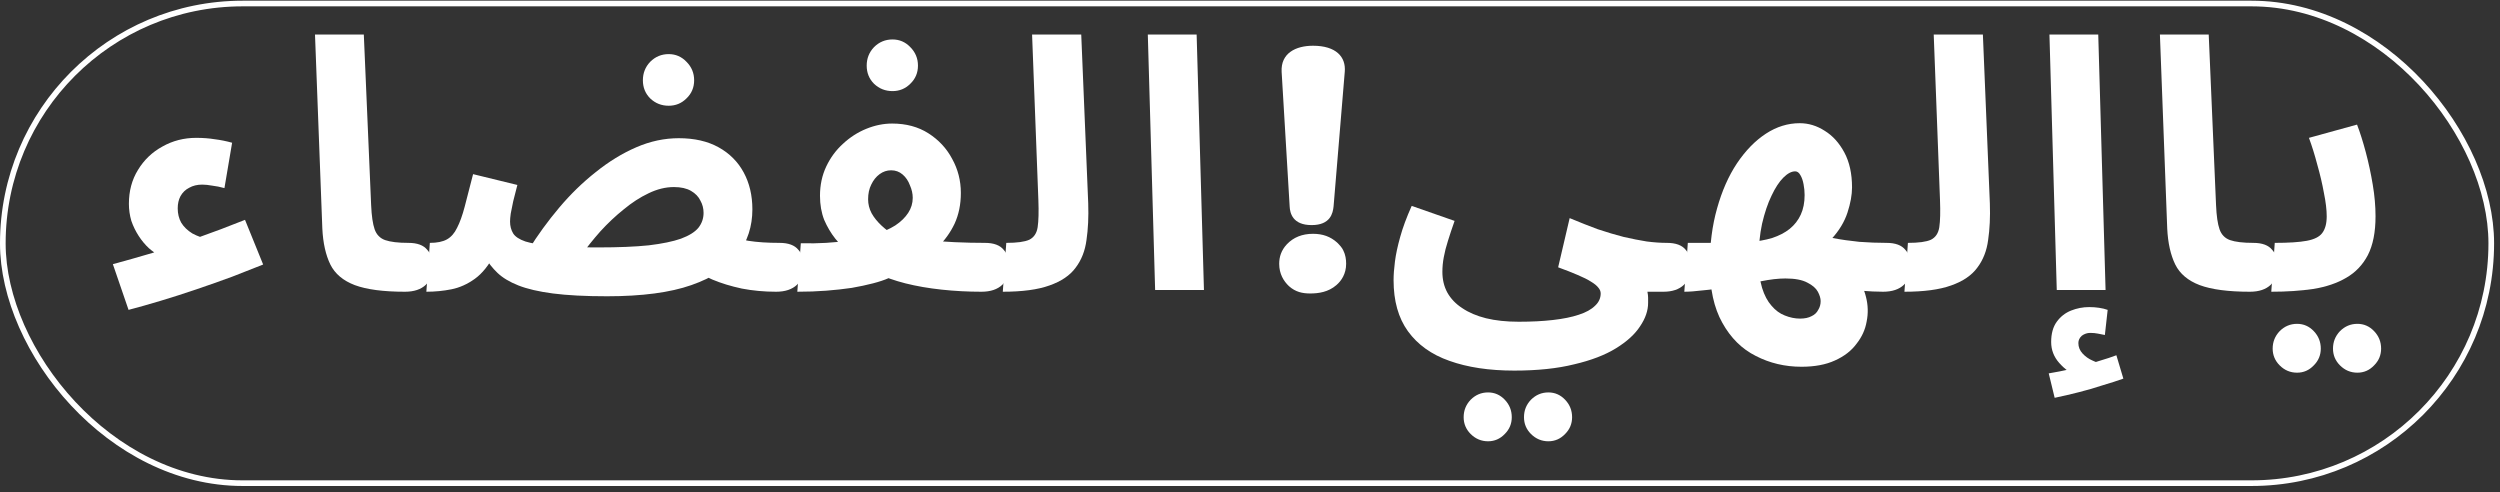 <?xml version="1.0" encoding="UTF-8"?>
<svg xmlns="http://www.w3.org/2000/svg" width="193" height="38" viewBox="0 0 193 38" fill="none">
  <rect x="0" y="0" width="193" height="38" fill="#333333" stroke="none"/>
  <path d="M175.343 22.522L175.611 18.75C176.688 18.75 177.514 18.697 178.088 18.589C178.662 18.481 179.057 18.283 179.272 17.996C179.506 17.691 179.622 17.26 179.622 16.703C179.622 16.201 179.551 15.599 179.407 14.898C179.282 14.198 179.111 13.47 178.896 12.716C178.698 11.962 178.483 11.271 178.25 10.642L181.964 9.619C182.197 10.229 182.422 10.939 182.637 11.746C182.853 12.555 183.032 13.39 183.176 14.252C183.319 15.096 183.391 15.913 183.391 16.703C183.391 17.924 183.194 18.921 182.799 19.693C182.404 20.448 181.848 21.031 181.13 21.444C180.43 21.857 179.586 22.144 178.6 22.306C177.612 22.45 176.527 22.522 175.343 22.522ZM181.991 28.771C181.471 28.771 181.023 28.583 180.645 28.205C180.287 27.846 180.107 27.415 180.107 26.913C180.107 26.392 180.287 25.943 180.645 25.566C181.023 25.189 181.471 25 181.991 25C182.494 25 182.924 25.189 183.283 25.566C183.642 25.943 183.822 26.392 183.822 26.913C183.822 27.415 183.642 27.846 183.283 28.205C182.924 28.583 182.494 28.771 181.991 28.771ZM177.334 28.771C176.814 28.771 176.365 28.583 175.989 28.205C175.63 27.846 175.45 27.415 175.45 26.913C175.45 26.392 175.63 25.943 175.989 25.566C176.365 25.189 176.814 25 177.334 25C177.837 25 178.268 25.189 178.626 25.566C178.985 25.943 179.165 26.392 179.165 26.913C179.165 27.415 178.985 27.846 178.626 28.205C178.268 28.583 177.837 28.771 177.334 28.771Z" fill="white"></path>
  <path d="M173.69 22.522C172.021 22.522 170.729 22.351 169.814 22.01C168.916 21.668 168.289 21.139 167.93 20.421C167.571 19.684 167.364 18.759 167.31 17.646L166.745 2.668H170.513L171.079 15.841C171.115 16.667 171.204 17.286 171.348 17.7C171.492 18.113 171.761 18.392 172.156 18.535C172.568 18.678 173.169 18.75 173.959 18.75C174.641 18.75 175.126 18.93 175.413 19.289C175.718 19.63 175.87 20.062 175.87 20.582C175.87 21.139 175.682 21.606 175.305 21.983C174.929 22.342 174.39 22.522 173.69 22.522Z" fill="white"></path>
  <path d="M158.782 22.387L158.217 2.668H161.985L162.55 22.387H158.782ZM158.62 30.711L158.162 28.825C158.79 28.717 159.257 28.628 159.562 28.555C159.885 28.484 160.226 28.403 160.585 28.313L160.316 28.986C159.849 28.825 159.4 28.502 158.97 28.017C158.557 27.55 158.35 27.011 158.35 26.401C158.35 25.754 158.495 25.234 158.782 24.839C159.069 24.444 159.436 24.156 159.885 23.976C160.334 23.797 160.8 23.707 161.285 23.707C161.554 23.707 161.805 23.725 162.039 23.761C162.29 23.797 162.514 23.851 162.712 23.923L162.496 25.862C162.317 25.826 162.137 25.79 161.958 25.755C161.778 25.718 161.581 25.7 161.365 25.7C161.132 25.7 160.917 25.772 160.719 25.916C160.54 26.078 160.45 26.266 160.45 26.481C160.45 26.787 160.558 27.056 160.773 27.29C160.989 27.523 161.24 27.703 161.527 27.828C161.833 27.972 162.083 28.053 162.281 28.071L160.8 28.232C161.285 28.107 161.743 27.972 162.173 27.828C162.604 27.703 163.008 27.568 163.384 27.425L163.923 29.229C163.474 29.39 162.945 29.561 162.334 29.741C161.743 29.939 161.123 30.118 160.477 30.28C159.849 30.441 159.23 30.585 158.62 30.711Z" fill="white"></path>
  <path d="M147.022 22.522L147.291 18.75C148.117 18.75 148.709 18.67 149.068 18.508C149.427 18.328 149.642 18.005 149.714 17.538C149.786 17.053 149.803 16.353 149.768 15.437L149.283 2.668H153.079L153.617 15.706C153.653 16.748 153.608 17.691 153.483 18.535C153.375 19.361 153.097 20.07 152.648 20.663C152.217 21.256 151.544 21.713 150.629 22.037C149.732 22.36 148.53 22.522 147.022 22.522Z" fill="white"></path>
  <path d="M139.073 28.313C137.8 28.313 136.624 28.035 135.547 27.478C134.471 26.94 133.609 26.086 132.963 24.919C132.317 23.77 131.994 22.289 131.994 20.474C131.994 18.876 132.183 17.412 132.559 16.084C132.936 14.736 133.448 13.578 134.094 12.609C134.758 11.621 135.503 10.858 136.329 10.319C137.154 9.78 138.024 9.511 138.94 9.511C139.621 9.511 140.268 9.709 140.877 10.104C141.487 10.48 141.99 11.037 142.385 11.774C142.779 12.51 142.977 13.408 142.977 14.467C142.977 15.042 142.86 15.688 142.627 16.407C142.394 17.125 141.981 17.807 141.389 18.454C140.815 19.082 140.007 19.585 138.966 19.963L139.612 17.834C140.187 18.05 140.805 18.23 141.47 18.373C142.133 18.499 142.824 18.598 143.542 18.67C144.26 18.723 144.96 18.75 145.642 18.75C146.324 18.75 146.808 18.93 147.096 19.289C147.4 19.63 147.553 20.062 147.553 20.582C147.553 21.139 147.365 21.606 146.988 21.983C146.611 22.342 146.072 22.522 145.373 22.522C144.87 22.522 144.296 22.495 143.65 22.441C143.022 22.387 142.403 22.315 141.793 22.225C141.2 22.136 140.698 22.037 140.285 21.929L143.219 21.256C143.632 21.759 143.91 22.315 144.054 22.926C144.215 23.554 144.233 24.183 144.107 24.811C144 25.44 143.739 26.015 143.327 26.535C142.932 27.074 142.376 27.506 141.658 27.828C140.958 28.151 140.097 28.313 139.073 28.313ZM130.029 22.522L130.299 18.75C130.603 18.75 131.007 18.75 131.51 18.75C132.03 18.75 132.488 18.75 132.882 18.75L133.179 22.172C132.658 22.279 132.093 22.36 131.483 22.414C130.891 22.486 130.406 22.522 130.029 22.522ZM138.966 24.596C139.325 24.596 139.621 24.533 139.855 24.407C140.088 24.299 140.258 24.138 140.366 23.923C140.491 23.725 140.554 23.5 140.554 23.249C140.554 23.034 140.482 22.791 140.339 22.522C140.195 22.253 139.926 22.019 139.532 21.821C139.137 21.606 138.572 21.498 137.835 21.498C137.567 21.498 137.27 21.516 136.947 21.552C136.642 21.588 136.31 21.642 135.951 21.713C135.592 21.768 135.224 21.839 134.848 21.929L134.982 18.697C135.664 18.642 136.274 18.535 136.813 18.373C137.351 18.194 137.8 17.96 138.159 17.673C138.536 17.367 138.823 17 139.02 16.568C139.218 16.137 139.316 15.635 139.316 15.06C139.316 14.773 139.289 14.494 139.235 14.225C139.182 13.937 139.101 13.704 138.993 13.525C138.885 13.327 138.751 13.228 138.589 13.228C138.302 13.228 137.997 13.39 137.674 13.713C137.351 14.036 137.046 14.503 136.759 15.114C136.472 15.706 136.229 16.425 136.032 17.269C135.853 18.095 135.763 19.02 135.763 20.043C135.763 20.905 135.853 21.633 136.032 22.225C136.212 22.8 136.454 23.258 136.759 23.599C137.064 23.959 137.405 24.209 137.782 24.354C138.177 24.515 138.572 24.596 138.966 24.596Z" fill="white"></path>
  <path d="M107.584 21.633C107.584 21.22 107.619 20.735 107.691 20.178C107.763 19.622 107.898 18.992 108.095 18.292C108.292 17.574 108.589 16.775 108.983 15.895L112.295 17.053C112.097 17.61 111.927 18.122 111.783 18.589C111.639 19.037 111.532 19.46 111.46 19.855C111.388 20.232 111.352 20.609 111.352 20.986C111.352 21.579 111.478 22.108 111.729 22.576C111.998 23.06 112.385 23.464 112.887 23.788C113.389 24.129 113.999 24.389 114.718 24.569C115.453 24.749 116.296 24.838 117.248 24.838C118.234 24.838 119.114 24.794 119.885 24.704C120.675 24.614 121.339 24.48 121.878 24.299C122.434 24.12 122.855 23.887 123.143 23.599C123.43 23.33 123.573 23.015 123.573 22.656C123.573 22.494 123.511 22.342 123.385 22.199C123.277 22.055 123.088 21.902 122.819 21.74C122.568 21.579 122.228 21.409 121.797 21.228C121.384 21.049 120.881 20.852 120.289 20.636L121.178 16.838C121.949 17.161 122.676 17.448 123.358 17.7C124.057 17.933 124.722 18.131 125.35 18.292C125.978 18.436 126.57 18.553 127.127 18.642C127.683 18.714 128.203 18.75 128.688 18.75C129.37 18.75 129.854 18.93 130.141 19.289C130.429 19.63 130.572 20.061 130.572 20.582C130.572 21.139 130.384 21.606 130.006 21.983C129.63 22.342 129.101 22.522 128.419 22.522C128.275 22.522 128.131 22.522 127.988 22.522C127.863 22.522 127.728 22.522 127.584 22.522C127.459 22.522 127.324 22.522 127.181 22.522C127.216 22.701 127.234 22.854 127.234 22.979C127.234 23.124 127.234 23.258 127.234 23.384C127.234 23.976 127.028 24.578 126.615 25.189C126.22 25.799 125.601 26.365 124.758 26.885C123.914 27.406 122.838 27.82 121.527 28.125C120.235 28.448 118.692 28.61 116.897 28.61C114.96 28.61 113.29 28.358 111.891 27.856C110.509 27.371 109.441 26.607 108.688 25.565C107.952 24.542 107.584 23.231 107.584 21.633ZM119.536 34.067C119.015 34.067 118.567 33.878 118.189 33.502C117.83 33.142 117.652 32.711 117.652 32.208C117.652 31.687 117.83 31.238 118.189 30.861C118.567 30.484 119.015 30.295 119.536 30.295C120.038 30.295 120.469 30.484 120.828 30.861C121.187 31.238 121.366 31.687 121.366 32.208C121.366 32.711 121.187 33.142 120.828 33.502C120.469 33.878 120.038 34.067 119.536 34.067ZM114.879 34.067C114.358 34.067 113.91 33.878 113.533 33.502C113.174 33.142 112.994 32.711 112.994 32.208C112.994 31.687 113.174 31.238 113.533 30.861C113.91 30.484 114.358 30.295 114.879 30.295C115.381 30.295 115.812 30.484 116.171 30.861C116.53 31.238 116.709 31.687 116.709 32.208C116.709 32.711 116.53 33.142 116.171 33.502C115.812 33.878 115.381 34.067 114.879 34.067Z" fill="white"></path>
  <path d="M101.365 3.531C103.142 3.531 103.922 4.392 103.815 5.551L102.953 15.922C102.9 16.461 102.711 17.377 101.258 17.377C99.777 17.377 99.588 16.434 99.562 15.949L98.942 5.551C98.862 4.096 100.046 3.531 101.365 3.531ZM101.365 18.05C102.119 18.05 102.711 18.266 103.223 18.723C103.411 18.912 103.599 19.101 103.707 19.343C103.869 19.666 103.922 20.017 103.922 20.367C103.922 21.148 103.546 21.687 103.169 22.01C102.549 22.548 101.796 22.656 101.15 22.656C100.558 22.656 100.019 22.548 99.508 22.091C99.104 21.713 98.754 21.148 98.754 20.367C98.754 19.828 98.916 19.316 99.346 18.858C99.858 18.319 100.531 18.05 101.365 18.05Z" fill="white"></path>
  <path d="M89.176 22.387L88.611 2.668H92.38L92.945 22.387H89.176Z" fill="white"></path>
  <path d="M77.416 22.522L77.685 18.75C78.511 18.75 79.102 18.67 79.461 18.508C79.82 18.328 80.036 18.005 80.107 17.538C80.179 17.053 80.197 16.353 80.162 15.437L79.677 2.668H83.472L84.011 15.706C84.046 16.748 84.001 17.691 83.876 18.535C83.768 19.361 83.49 20.07 83.041 20.663C82.611 21.256 81.938 21.713 81.022 22.037C80.126 22.36 78.924 22.522 77.416 22.522Z" fill="white"></path>
  <path d="M61.553 22.522L61.822 18.778C62.522 18.795 63.168 18.787 63.761 18.75C64.353 18.715 64.882 18.661 65.348 18.589C65.833 18.517 66.255 18.436 66.614 18.347C66.99 18.257 67.305 18.176 67.555 18.104C68.166 17.907 68.686 17.673 69.117 17.403C69.548 17.116 69.88 16.793 70.113 16.434C70.346 16.075 70.463 15.688 70.463 15.276C70.463 14.952 70.391 14.629 70.247 14.306C70.122 13.965 69.933 13.686 69.682 13.471C69.431 13.255 69.135 13.147 68.794 13.147C68.471 13.147 68.175 13.246 67.906 13.444C67.636 13.641 67.422 13.911 67.26 14.252C67.098 14.575 67.018 14.952 67.018 15.383C67.018 15.761 67.107 16.12 67.287 16.461C67.466 16.784 67.717 17.098 68.04 17.403C68.363 17.709 68.749 17.996 69.198 18.266L65.618 19.639C65.223 19.263 64.846 18.858 64.487 18.428C64.146 17.996 63.859 17.512 63.626 16.972C63.41 16.416 63.303 15.797 63.303 15.114C63.303 14.288 63.464 13.534 63.787 12.851C64.11 12.169 64.541 11.585 65.079 11.1C65.618 10.597 66.219 10.211 66.883 9.942C67.547 9.672 68.211 9.538 68.875 9.538C69.952 9.538 70.885 9.789 71.674 10.292C72.464 10.795 73.074 11.45 73.504 12.259C73.953 13.066 74.178 13.946 74.178 14.898C74.178 15.778 74.016 16.568 73.694 17.269C73.37 17.951 72.931 18.562 72.374 19.101C71.836 19.622 71.235 20.079 70.57 20.474C69.924 20.869 69.27 21.202 68.605 21.471C68.282 21.615 67.879 21.749 67.394 21.875C66.909 22.001 66.362 22.118 65.752 22.225C65.142 22.315 64.487 22.387 63.787 22.441C63.087 22.495 62.343 22.522 61.553 22.522ZM75.766 22.522C74.725 22.522 73.702 22.468 72.697 22.36C71.692 22.253 70.759 22.091 69.898 21.875C69.054 21.66 68.318 21.399 67.69 21.094L69.548 18.185C70.086 18.328 70.714 18.445 71.432 18.535C72.168 18.607 72.931 18.661 73.72 18.697C74.528 18.733 75.3 18.75 76.035 18.75C76.717 18.75 77.201 18.93 77.488 19.289C77.794 19.63 77.946 20.062 77.946 20.582C77.946 21.139 77.758 21.606 77.381 21.983C77.004 22.342 76.466 22.522 75.766 22.522ZM68.902 7.033C68.346 7.033 67.87 6.844 67.475 6.467C67.098 6.09 66.909 5.623 66.909 5.066C66.909 4.509 67.098 4.033 67.475 3.638C67.87 3.243 68.346 3.046 68.902 3.046C69.44 3.046 69.898 3.243 70.275 3.638C70.669 4.033 70.867 4.509 70.867 5.066C70.867 5.623 70.669 6.09 70.275 6.467C69.898 6.844 69.44 7.033 68.902 7.033Z" fill="white"></path>
  <path d="M59.914 22.522C58.999 22.522 58.12 22.441 57.276 22.279C56.433 22.099 55.67 21.866 54.988 21.579C54.324 21.292 53.777 20.968 53.346 20.609L55.769 17.996C56.415 18.266 57.079 18.463 57.761 18.589C58.443 18.697 59.251 18.75 60.183 18.75C60.865 18.75 61.349 18.93 61.637 19.289C61.942 19.63 62.095 20.061 62.095 20.582C62.095 21.139 61.906 21.606 61.529 21.983C61.152 22.342 60.614 22.522 59.914 22.522ZM46.859 22.872C45.19 22.872 43.799 22.8 42.686 22.656C41.592 22.513 40.703 22.306 40.022 22.037C39.34 21.768 38.801 21.444 38.406 21.067C38.012 20.69 37.688 20.277 37.437 19.828L38.191 19.613C37.742 20.474 37.231 21.112 36.657 21.525C36.083 21.938 35.481 22.208 34.853 22.333C34.225 22.459 33.579 22.522 32.915 22.522L33.184 18.75C33.74 18.75 34.18 18.661 34.503 18.481C34.826 18.302 35.086 18.005 35.284 17.592C35.499 17.179 35.697 16.632 35.876 15.949C36.056 15.266 36.271 14.431 36.522 13.444L39.941 14.279C39.815 14.764 39.707 15.186 39.618 15.545C39.546 15.904 39.483 16.218 39.429 16.487C39.393 16.739 39.376 16.946 39.376 17.107C39.376 17.448 39.456 17.754 39.618 18.023C39.779 18.274 40.093 18.481 40.56 18.642C41.026 18.787 41.708 18.903 42.606 18.992C43.521 19.065 44.714 19.101 46.186 19.101C47.747 19.101 49.048 19.047 50.089 18.939C51.13 18.813 51.955 18.642 52.566 18.427C53.194 18.194 53.642 17.915 53.911 17.592C54.181 17.251 54.315 16.865 54.315 16.434C54.315 16.092 54.234 15.778 54.073 15.491C53.929 15.186 53.687 14.934 53.346 14.736C53.005 14.539 52.566 14.441 52.027 14.441C51.381 14.441 50.726 14.602 50.062 14.925C49.416 15.231 48.779 15.643 48.151 16.164C47.523 16.667 46.922 17.233 46.347 17.862C45.791 18.49 45.288 19.118 44.84 19.747L40.802 19.289C41.502 18.157 42.292 17.072 43.171 16.03C44.05 14.988 44.992 14.072 45.997 13.282C47.002 12.474 48.043 11.836 49.12 11.37C50.197 10.903 51.291 10.669 52.404 10.669C53.606 10.669 54.629 10.903 55.473 11.37C56.316 11.836 56.962 12.483 57.411 13.309C57.859 14.135 58.084 15.087 58.084 16.164C58.084 17.476 57.707 18.634 56.953 19.639C56.217 20.645 55.024 21.435 53.373 22.01C51.74 22.584 49.569 22.872 46.859 22.872ZM51.623 8.163C51.067 8.163 50.592 7.975 50.197 7.598C49.82 7.221 49.631 6.754 49.631 6.198C49.631 5.641 49.82 5.165 50.197 4.77C50.592 4.375 51.067 4.177 51.623 4.177C52.162 4.177 52.619 4.375 52.996 4.77C53.391 5.165 53.588 5.641 53.588 6.198C53.588 6.754 53.391 7.221 52.996 7.598C52.619 7.975 52.162 8.163 51.623 8.163Z" fill="white"></path>
  <path d="M31.263 22.522C29.594 22.522 28.302 22.351 27.387 22.01C26.49 21.668 25.862 21.139 25.503 20.421C25.144 19.684 24.938 18.759 24.884 17.646L24.318 2.668H28.087L28.652 15.841C28.688 16.667 28.778 17.286 28.921 17.7C29.065 18.113 29.334 18.392 29.729 18.535C30.142 18.678 30.743 18.75 31.532 18.75C32.214 18.75 32.699 18.93 32.986 19.289C33.291 19.63 33.444 20.062 33.444 20.582C33.444 21.139 33.255 21.606 32.878 21.983C32.502 22.342 31.963 22.522 31.263 22.522Z" fill="white"></path>
  <path d="M12.347 19.747C12.06 19.603 11.773 19.406 11.486 19.154C11.198 18.885 10.938 18.571 10.705 18.212C10.472 17.852 10.283 17.467 10.14 17.053C10.014 16.622 9.951 16.182 9.951 15.733C9.951 14.745 10.184 13.875 10.651 13.12C11.118 12.348 11.746 11.746 12.535 11.315C13.325 10.867 14.195 10.642 15.146 10.642C15.667 10.642 16.142 10.678 16.573 10.749C17.022 10.804 17.47 10.894 17.919 11.019L17.327 14.521C17.004 14.431 16.69 14.368 16.385 14.332C16.098 14.279 15.837 14.252 15.604 14.252C15.227 14.252 14.895 14.332 14.608 14.494C14.321 14.638 14.097 14.853 13.935 15.14C13.791 15.41 13.72 15.724 13.72 16.084C13.72 16.496 13.809 16.865 13.989 17.188C14.186 17.512 14.473 17.79 14.85 18.023C15.245 18.238 15.73 18.409 16.304 18.535L12.347 19.747ZM9.924 23.922L8.713 20.393C9.646 20.142 10.66 19.855 11.755 19.532C12.849 19.19 13.998 18.804 15.2 18.373C16.421 17.942 17.659 17.475 18.915 16.972L20.315 20.421C19.597 20.707 18.798 21.022 17.919 21.363C17.04 21.687 16.124 22.01 15.173 22.333C14.222 22.656 13.298 22.953 12.401 23.222C11.504 23.491 10.678 23.725 9.924 23.922Z" fill="white"></path>
  <rect x="0.218" y="0.272" width="192.108" height="37.028" rx="18.514" stroke="white" stroke-width="0.436"></rect>
</svg>

